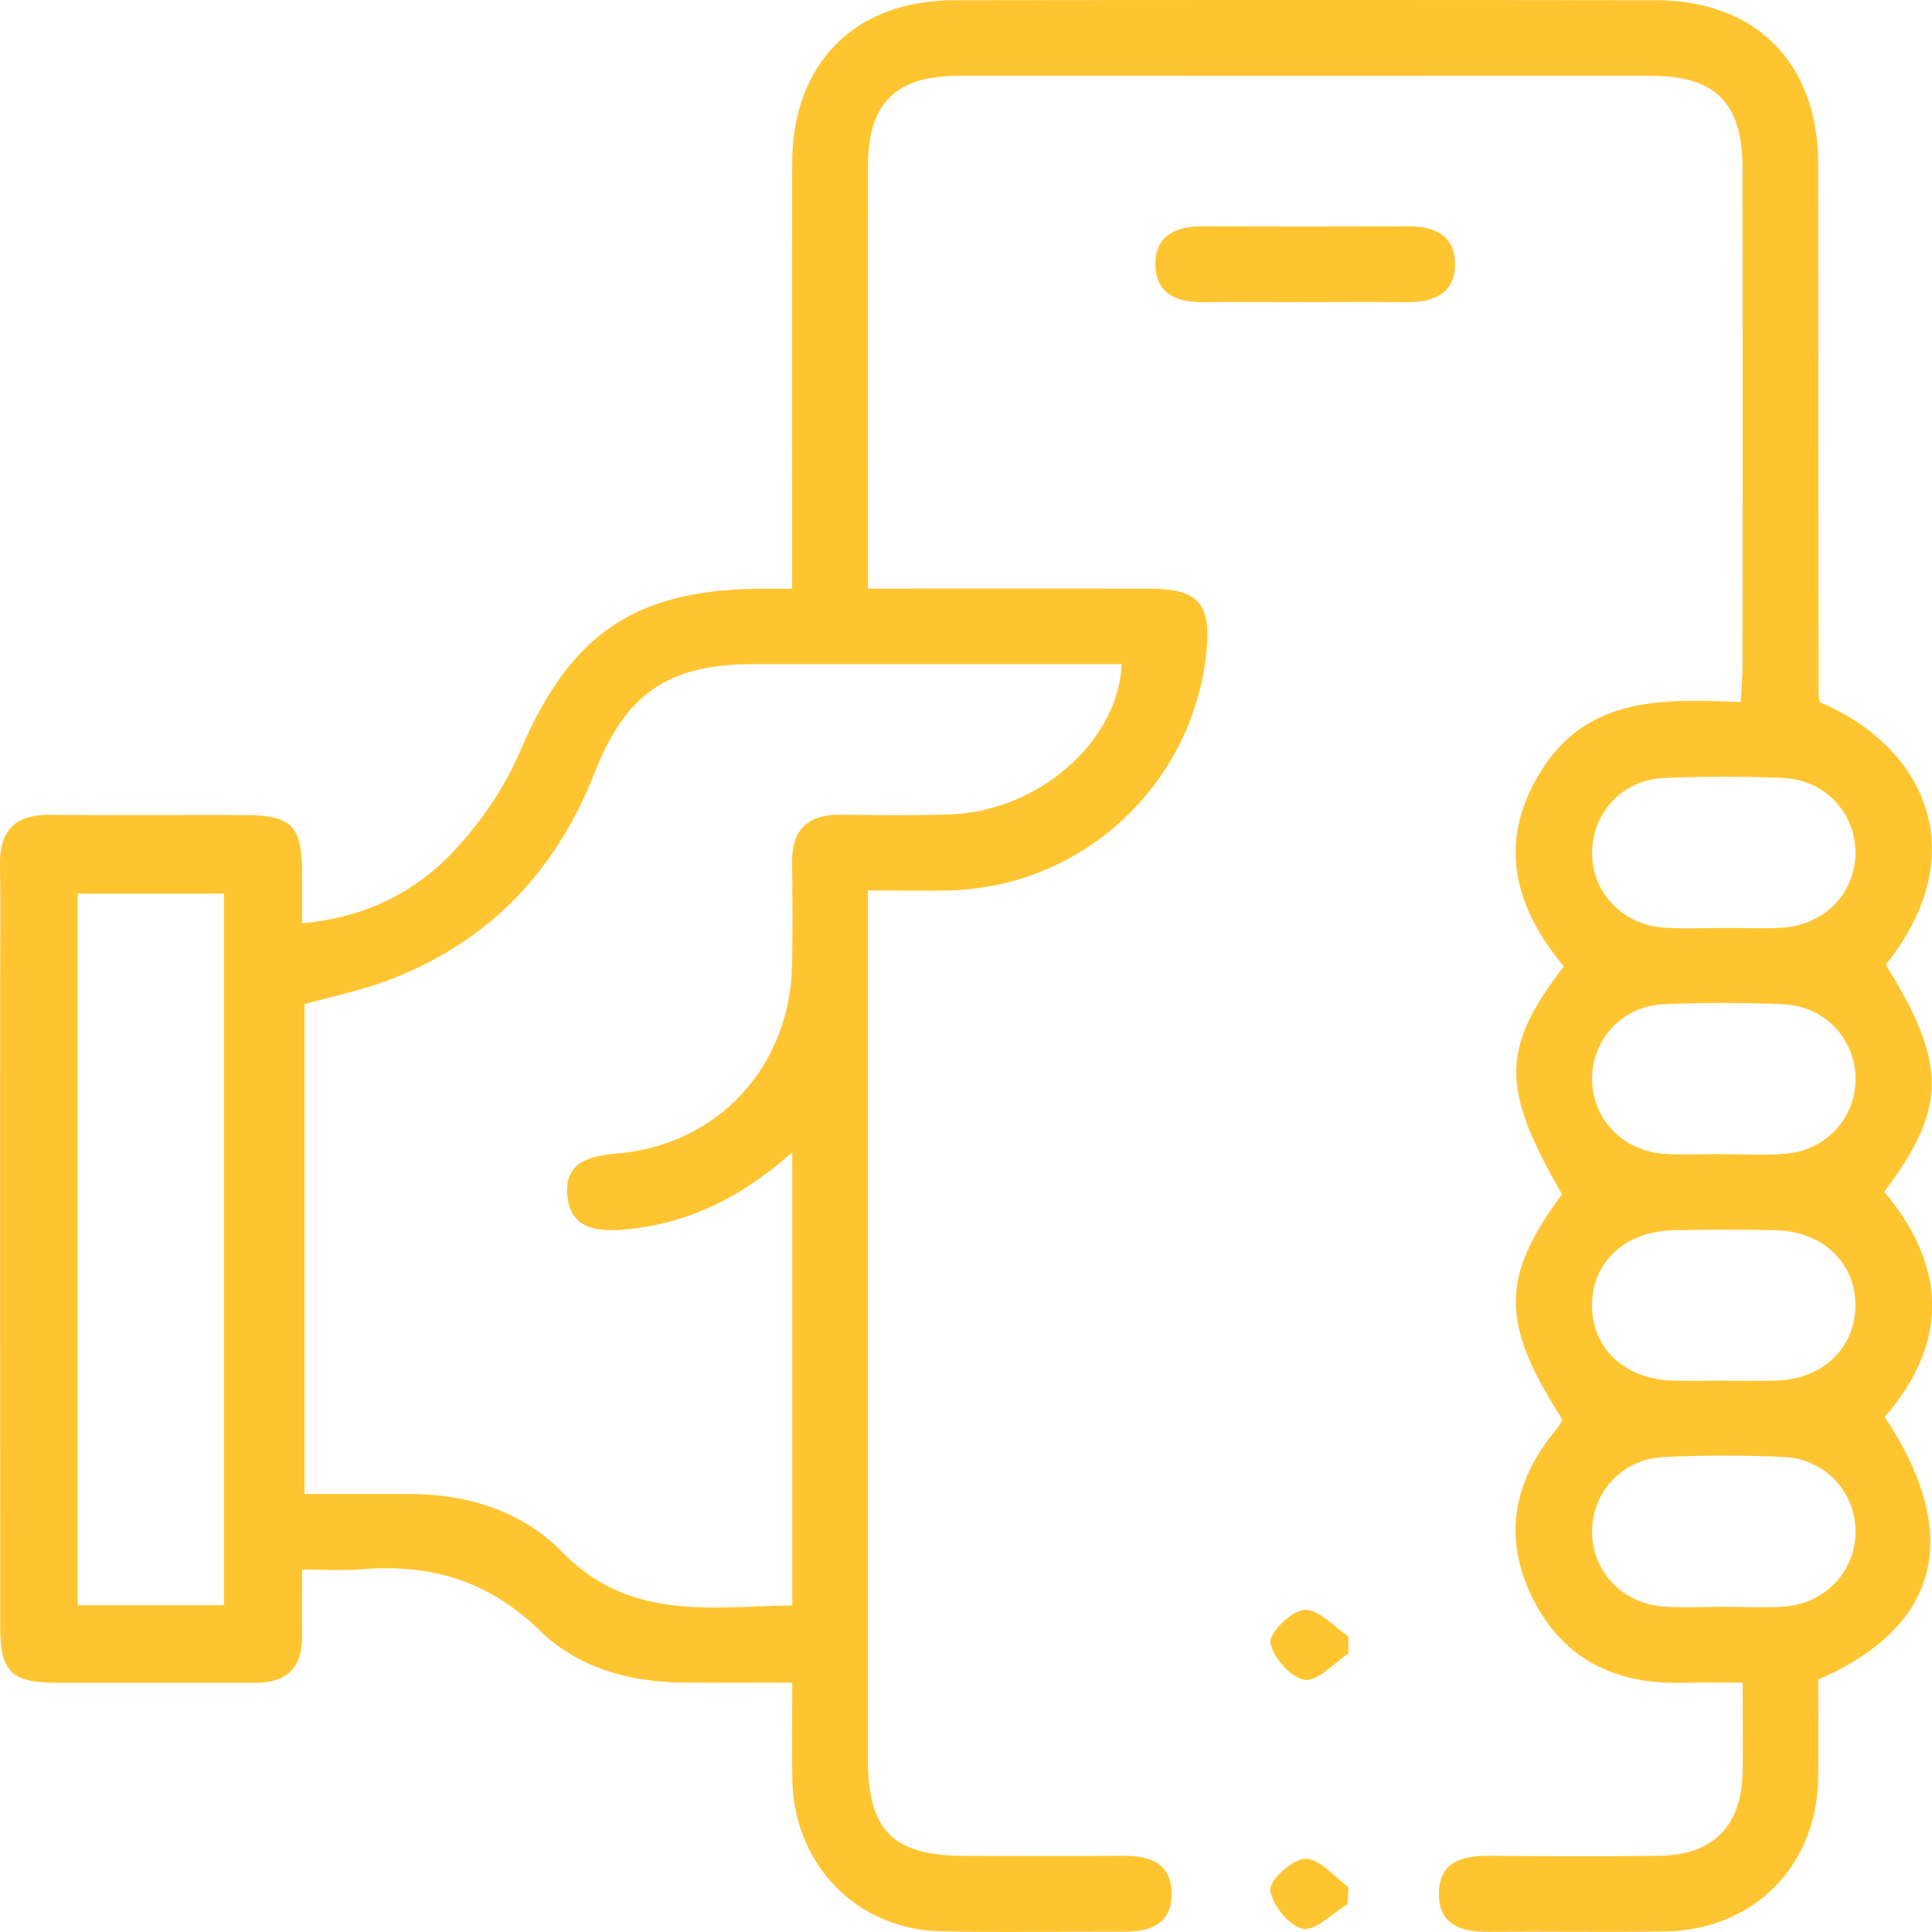 <?xml version="1.0" encoding="UTF-8"?> <svg xmlns="http://www.w3.org/2000/svg" width="44" height="44" viewBox="0 0 44 44" fill="none"> <g clip-path="url(#clip0_5_305)"> <path d="M19.765 13.405C21.969 13.405 24.056 13.403 26.141 13.405C27.314 13.406 27.602 13.743 27.467 14.928C27.123 17.923 24.609 20.218 21.596 20.279C21.026 20.292 20.457 20.279 19.765 20.279C19.765 20.627 19.765 20.929 19.765 21.23C19.765 27.5 19.765 33.77 19.765 40.04C19.765 41.698 20.33 42.263 21.976 42.267C23.178 42.268 24.38 42.273 25.582 42.265C26.206 42.26 26.694 42.444 26.683 43.153C26.673 43.811 26.208 43.995 25.619 43.993C24.215 43.986 22.812 44.016 21.411 43.983C19.513 43.936 18.091 42.473 18.046 40.557C18.029 39.846 18.043 39.135 18.043 38.321C17.161 38.321 16.34 38.329 15.521 38.319C14.305 38.303 13.153 37.974 12.29 37.132C11.124 35.995 9.785 35.606 8.222 35.74C7.825 35.775 7.423 35.746 6.88 35.746C6.88 36.271 6.88 36.771 6.88 37.271C6.884 37.979 6.532 38.324 5.826 38.324C4.309 38.322 2.791 38.329 1.274 38.324C0.259 38.321 0.007 38.072 0.005 37.06C0.001 32.164 0.003 27.268 0.003 22.372C0.003 21.484 0.017 20.596 -0 19.709C-0.016 18.921 0.338 18.55 1.135 18.558C2.624 18.572 4.112 18.558 5.601 18.563C6.626 18.567 6.868 18.811 6.88 19.817C6.884 20.187 6.88 20.558 6.88 21.025C8.294 20.905 9.455 20.329 10.357 19.36C10.966 18.704 11.502 17.918 11.852 17.096C12.979 14.461 14.432 13.429 17.313 13.408C17.512 13.408 17.711 13.408 18.039 13.408C18.039 13.073 18.039 12.772 18.039 12.472C18.039 9.551 18.034 6.631 18.041 3.711C18.049 1.433 19.47 0.007 21.742 0.005C27.067 -0.002 32.391 -0.002 37.715 0.005C39.982 0.009 41.403 1.436 41.408 3.712C41.417 7.749 41.413 11.786 41.417 15.823C41.417 15.88 41.434 15.935 41.444 15.992C43.845 17.005 44.975 19.443 42.947 21.97C44.348 24.229 44.348 25.234 42.913 27.141C44.328 28.831 44.402 30.568 42.923 32.269C44.704 34.95 44.19 37.039 41.41 38.252C41.41 38.98 41.422 39.746 41.408 40.514C41.368 42.516 39.922 43.959 37.914 43.988C36.57 44.007 35.223 43.984 33.878 43.995C33.258 44 32.758 43.825 32.77 43.114C32.782 42.397 33.303 42.26 33.913 42.265C35.201 42.275 36.489 42.279 37.777 42.265C39.015 42.251 39.668 41.59 39.687 40.344C39.697 39.716 39.687 39.087 39.687 38.322C39.215 38.322 38.772 38.312 38.327 38.324C36.783 38.369 35.577 37.78 34.89 36.369C34.217 34.99 34.479 33.701 35.455 32.54C35.508 32.477 35.543 32.399 35.584 32.334C34.169 30.126 34.169 29.099 35.575 27.197C34.179 24.794 34.179 23.873 35.615 22.011C34.466 20.633 34.079 19.116 35.139 17.491C36.211 15.847 37.921 15.92 39.641 15.988C39.66 15.667 39.685 15.418 39.685 15.171C39.689 11.391 39.689 7.612 39.685 3.833C39.685 2.352 39.074 1.728 37.614 1.728C32.346 1.725 27.08 1.725 21.812 1.728C20.397 1.728 19.77 2.357 19.767 3.772C19.762 6.945 19.767 10.12 19.767 13.405H19.765ZM6.935 22.87V34.023C7.756 34.023 8.524 34.023 9.292 34.023C10.635 34.023 11.882 34.402 12.814 35.357C14.331 36.912 16.172 36.596 18.043 36.56V26.244C16.851 27.299 15.653 27.864 14.271 27.996C13.632 28.058 12.976 28.015 12.919 27.203C12.866 26.448 13.445 26.325 14.078 26.268C16.368 26.065 18 24.275 18.039 21.965C18.053 21.192 18.049 20.419 18.039 19.646C18.03 18.892 18.398 18.546 19.143 18.555C19.973 18.565 20.804 18.577 21.634 18.548C23.647 18.477 25.468 16.894 25.545 15.126C22.74 15.126 19.937 15.124 17.132 15.126C15.224 15.126 14.243 15.805 13.548 17.584C12.644 19.898 11.057 21.528 8.708 22.374C8.146 22.575 7.557 22.695 6.932 22.867L6.935 22.87ZM5.101 36.558V20.352H1.769V36.558H5.099H5.101ZM39.278 21.133C39.706 21.133 40.134 21.152 40.559 21.13C41.535 21.077 42.244 20.362 42.256 19.443C42.269 18.524 41.568 17.758 40.604 17.718C39.694 17.68 38.78 17.677 37.87 17.722C36.947 17.766 36.271 18.512 36.259 19.4C36.247 20.319 36.946 21.066 37.911 21.128C38.364 21.157 38.823 21.133 39.278 21.135V21.133ZM39.185 26.285C39.67 26.285 40.156 26.314 40.639 26.278C41.563 26.213 42.243 25.49 42.258 24.605C42.275 23.686 41.576 22.915 40.613 22.872C39.703 22.832 38.789 22.831 37.878 22.872C36.954 22.916 36.274 23.655 36.259 24.542C36.242 25.461 36.941 26.211 37.903 26.278C38.328 26.308 38.756 26.284 39.184 26.282L39.185 26.285ZM39.194 31.444C39.622 31.444 40.049 31.458 40.475 31.441C41.511 31.403 42.244 30.7 42.256 29.75C42.269 28.768 41.516 28.041 40.432 28.017C39.663 28 38.894 28.003 38.124 28.017C37.023 28.036 36.271 28.726 36.257 29.707C36.243 30.692 36.994 31.41 38.081 31.442C38.45 31.454 38.821 31.444 39.192 31.442L39.194 31.444ZM39.259 36.594C39.715 36.594 40.173 36.62 40.627 36.589C41.55 36.524 42.236 35.811 42.258 34.926C42.282 34.007 41.585 33.227 40.625 33.182C39.715 33.14 38.801 33.141 37.891 33.182C36.965 33.224 36.281 33.956 36.259 34.842C36.235 35.761 36.932 36.522 37.891 36.589C38.344 36.622 38.803 36.594 39.258 36.594H39.259Z" fill="#FFC531"></path> <path d="M29.64 6.88C28.899 6.88 28.157 6.873 27.417 6.882C26.797 6.89 26.304 6.689 26.313 5.997C26.321 5.36 26.784 5.152 27.373 5.154C28.941 5.161 30.507 5.161 32.075 5.154C32.664 5.152 33.128 5.358 33.137 5.995C33.147 6.686 32.654 6.889 32.034 6.882C31.235 6.872 30.438 6.88 29.64 6.88Z" fill="#FFC531"></path> <path d="M30.708 37.661C30.373 37.877 30.004 38.302 29.71 38.257C29.396 38.207 28.98 37.738 28.934 37.407C28.903 37.182 29.422 36.677 29.71 36.663C30.033 36.648 30.376 37.048 30.71 37.268C30.71 37.4 30.71 37.531 30.71 37.663L30.708 37.661Z" fill="#FFC531"></path> <path d="M30.693 43.363C30.347 43.569 29.964 43.981 29.671 43.926C29.36 43.868 28.965 43.378 28.93 43.043C28.908 42.816 29.447 42.332 29.734 42.332C30.059 42.332 30.385 42.746 30.71 42.98C30.703 43.107 30.698 43.236 30.691 43.363H30.693Z" fill="#FFC531"></path> </g> <defs> <clipPath id="clip0_5_305"> <rect width="44" height="44" fill="white"></rect> </clipPath> </defs> </svg> 